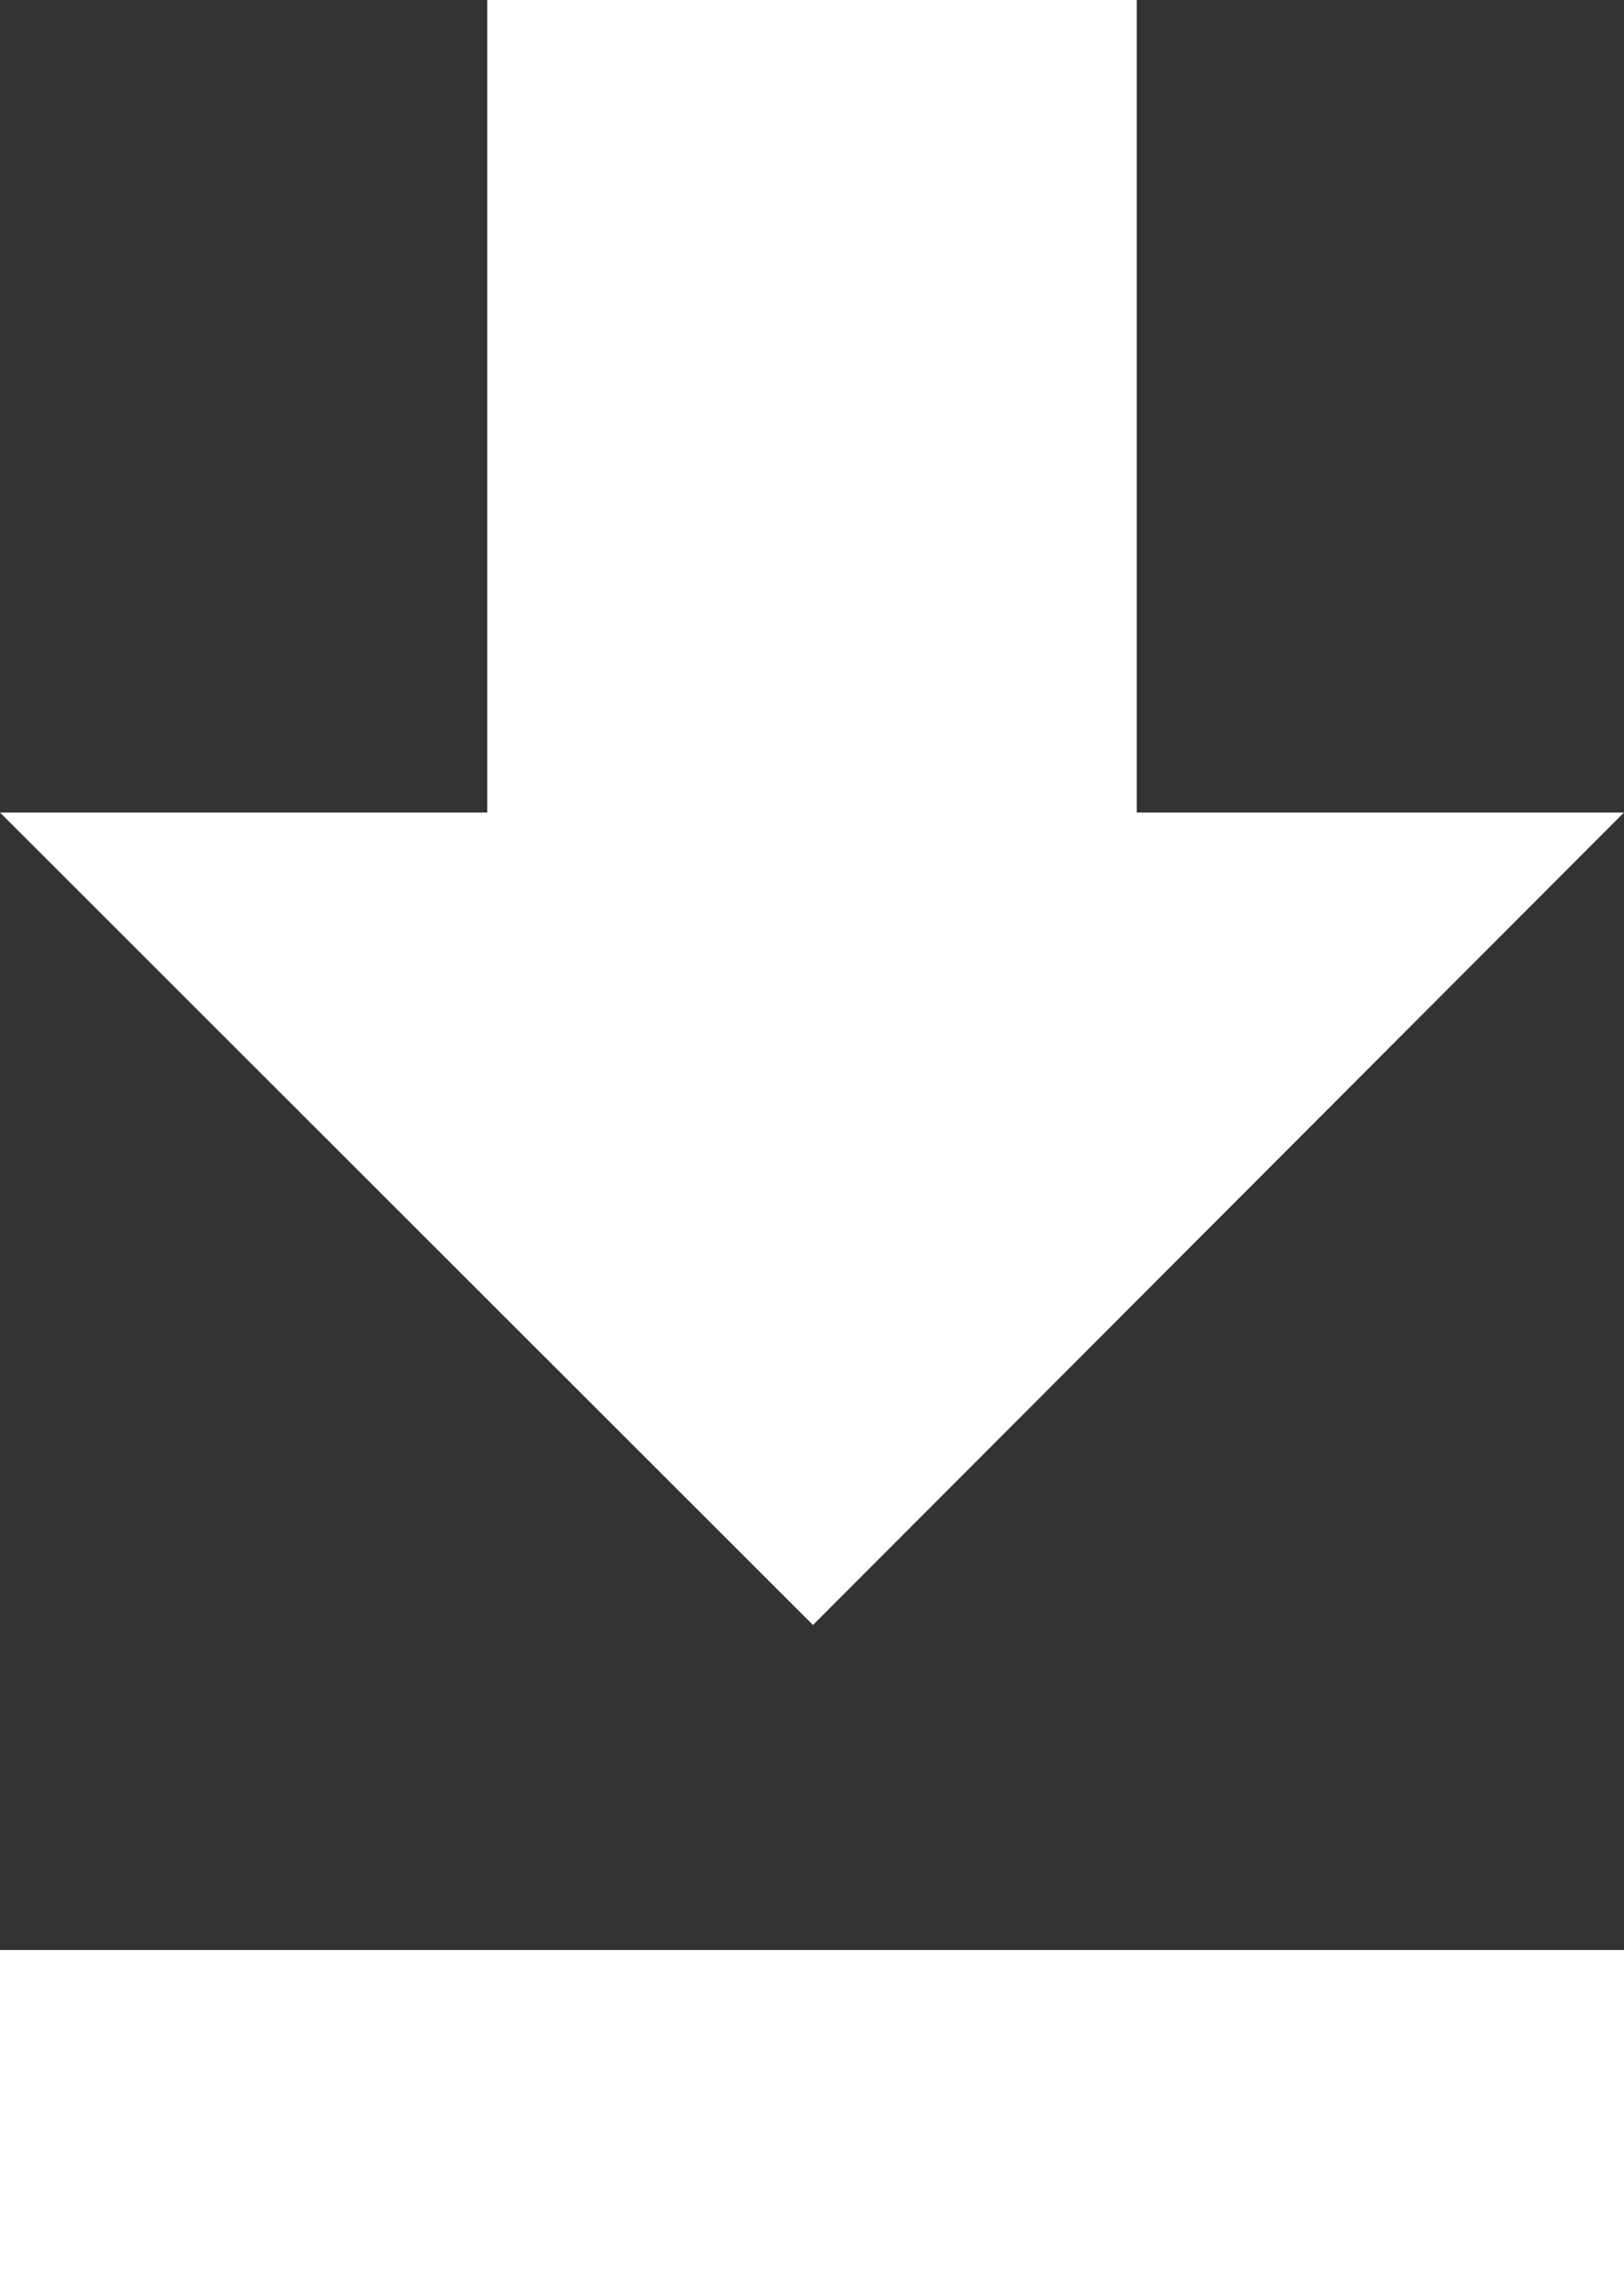 <svg width="10" height="14" viewBox="0 0 10 14" fill="none" xmlns="http://www.w3.org/2000/svg">
<rect x="0" y="0" width="10" height="14" fill="#333333" stroke="none"/>
<path d="M5.006 10L0 5L10 5L5.006 10Z" fill="white"/>
<rect y="12" width="10" height="2" fill="white"/>
<rect x="7" width="5" height="4" transform="rotate(90 7 0)" fill="white"/>
</svg>
